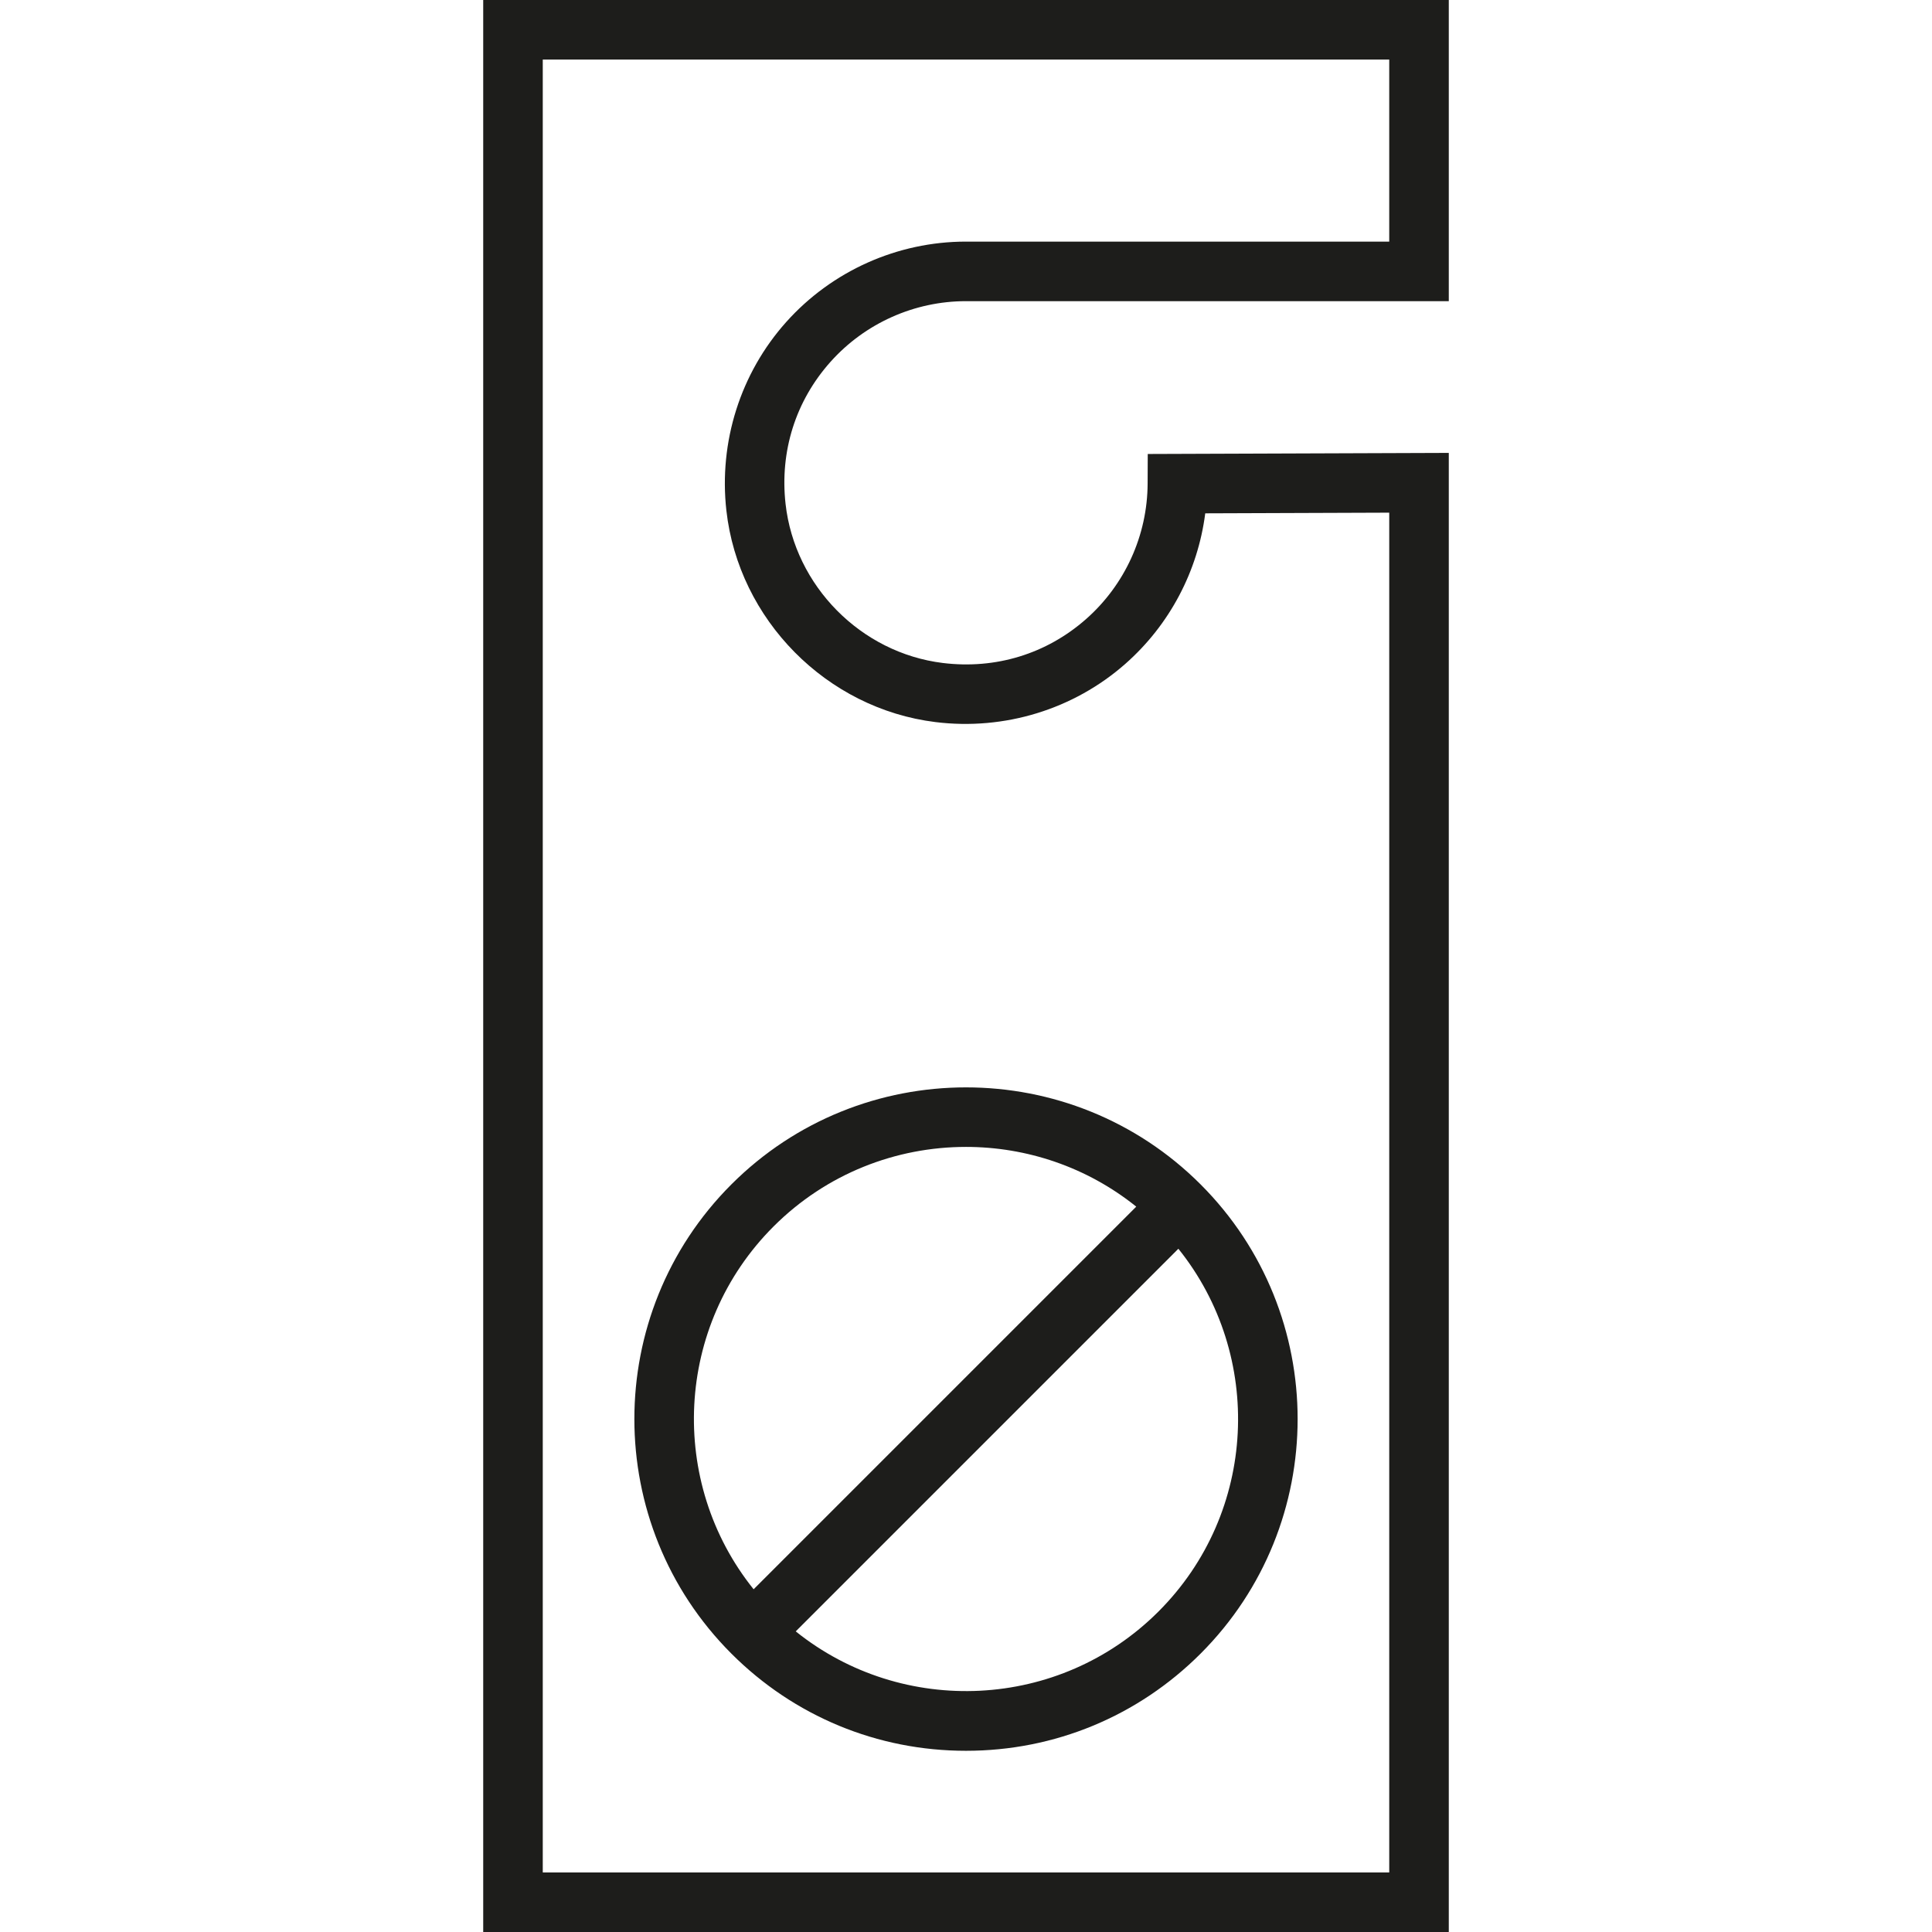 <?xml version="1.0" encoding="iso-8859-1"?>
<!-- Uploaded to: SVG Repo, www.svgrepo.com, Generator: SVG Repo Mixer Tools -->
<svg height="800px" width="800px" version="1.1" id="Layer_1" xmlns="http://www.w3.org/2000/svg" xmlns:xlink="http://www.w3.org/1999/xlink" 
	 viewBox="0 0 512 512" xml:space="preserve">
<g>
	<path style="fill:#1D1D1B;" d="M256,79.811h127.944V0H128.056v512h255.888V120.024l-79.779,0.287l-0.032,7.831
		c-0.056,13.742-6.008,26.841-16.333,35.934c-10.464,9.217-23.94,13.345-37.949,11.62c-21.704-2.671-39.228-20.4-41.669-42.154
		c-1.564-13.942,2.671-27.319,11.923-37.667C229.233,85.666,242.316,79.811,256,79.811z M208.339,85.356
		c-12.108,13.543-17.883,31.748-15.841,49.946c3.245,28.93,26.554,52.506,55.425,56.059c18.279,2.252,36.615-3.377,50.31-15.442
		c11.728-10.331,19.207-24.555,21.168-39.881l48.761-0.176v360.354H143.838V15.782h224.323v48.246H256
		C237.829,64.028,220.458,71.802,208.339,85.356z"/>
	<path style="fill:#1D1D1B;" d="M193.827,438.226c16.607,16.607,38.687,25.753,62.173,25.753c23.486,0,45.566-9.145,62.173-25.753
		c34.283-34.283,34.283-90.064,0-124.347s-90.064-34.283-124.347,0S159.544,403.944,193.827,438.226z M307.013,427.066
		c-26.243,26.243-67.834,27.992-96.136,5.268L312.281,330.93C335.005,359.232,333.256,400.823,307.013,427.066z M204.986,325.039
		c14.066-14.066,32.537-21.097,51.013-21.097c15.995,0,31.989,5.284,45.122,15.828L199.717,421.175
		C176.994,392.873,178.743,351.282,204.986,325.039z"/>
</g>
</svg>